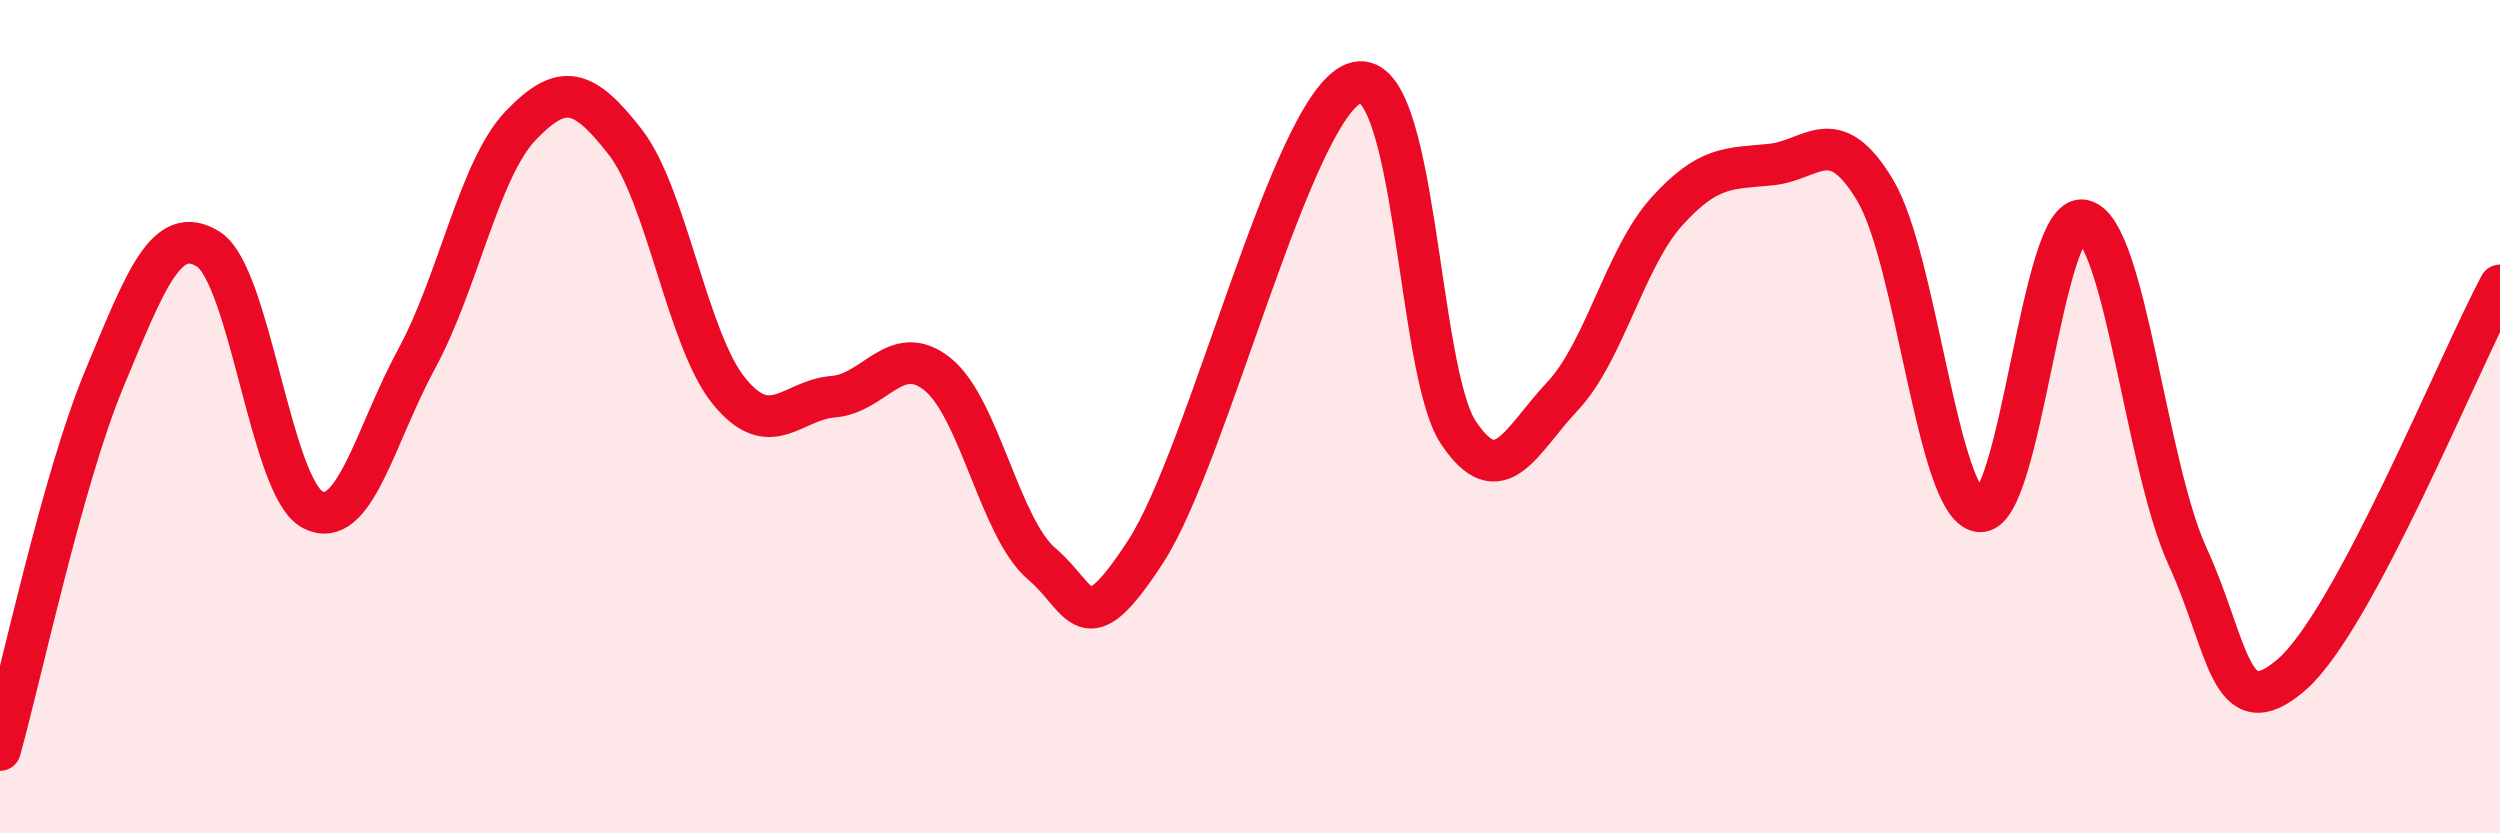 
    <svg width="60" height="20" viewBox="0 0 60 20" xmlns="http://www.w3.org/2000/svg">
      <path
        d="M 0,18 C 0.5,16.22 1.5,11.5 2.5,9.1 C 3.5,6.7 4,5.35 5,5.98 C 6,6.61 6.5,11.7 7.5,12.23 C 8.5,12.76 9,10.45 10,8.61 C 11,6.77 11.5,4.05 12.5,3.01 C 13.5,1.97 14,2.12 15,3.4 C 16,4.68 16.5,8.17 17.5,9.39 C 18.5,10.61 19,9.6 20,9.52 C 21,9.44 21.5,8.18 22.5,8.98 C 23.5,9.78 24,12.68 25,13.53 C 26,14.38 26,15.54 27.5,13.23 C 29,10.92 31,2.57 32.5,2 C 34,1.43 34,8.88 35,10.38 C 36,11.88 36.5,10.57 37.5,9.51 C 38.5,8.45 39,6.19 40,5.08 C 41,3.97 41.5,4.05 42.5,3.95 C 43.5,3.85 44,2.9 45,4.56 C 46,6.22 46.5,12.12 47.5,12.27 C 48.5,12.42 49,5.07 50,5.29 C 51,5.51 51.5,11.17 52.5,13.35 C 53.5,15.53 53.5,17.49 55,16.19 C 56.5,14.89 59,8.72 60,6.85L60 20L0 20Z"
        fill="#EB0A25"
        opacity="0.1"
        stroke-linecap="round"
        stroke-linejoin="round"
      />
      <path
        d="M 0,18 C 0.5,16.22 1.5,11.5 2.5,9.1 C 3.5,6.7 4,5.35 5,5.98 C 6,6.61 6.5,11.7 7.5,12.23 C 8.5,12.76 9,10.45 10,8.61 C 11,6.77 11.5,4.05 12.5,3.01 C 13.5,1.97 14,2.12 15,3.4 C 16,4.68 16.5,8.17 17.5,9.39 C 18.5,10.61 19,9.6 20,9.52 C 21,9.44 21.5,8.18 22.5,8.98 C 23.5,9.78 24,12.68 25,13.53 C 26,14.38 26,15.54 27.5,13.23 C 29,10.92 31,2.57 32.5,2 C 34,1.43 34,8.88 35,10.38 C 36,11.88 36.5,10.57 37.5,9.51 C 38.5,8.45 39,6.19 40,5.08 C 41,3.97 41.5,4.05 42.5,3.95 C 43.5,3.85 44,2.9 45,4.56 C 46,6.22 46.5,12.12 47.5,12.27 C 48.5,12.42 49,5.07 50,5.29 C 51,5.51 51.5,11.17 52.5,13.35 C 53.5,15.53 53.5,17.49 55,16.19 C 56.5,14.89 59,8.72 60,6.85"
        stroke="#EB0A25"
        stroke-width="1"
        fill="none"
        stroke-linecap="round"
        stroke-linejoin="round"
      />
    </svg>
  